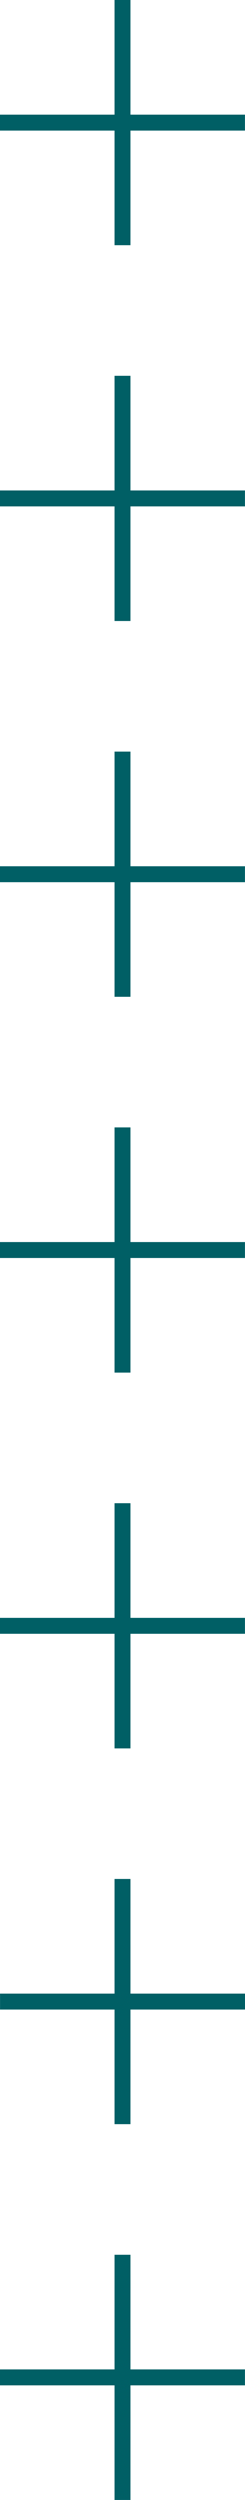 <?xml version="1.0" encoding="UTF-8"?> <svg xmlns="http://www.w3.org/2000/svg" viewBox="0 0 54.48 555.34"> <defs> <style>.cls-1{fill:#005f65;}</style> </defs> <title>Ресурс 53</title> <g id="Слой_2" data-name="Слой 2"> <g id="Слой_1-2" data-name="Слой 1"> <g id="Слой_2-2" data-name="Слой 2"> <rect class="cls-1" x="25.47" width="3.54" height="54.47"></rect> <rect class="cls-1" y="25.47" width="54.47" height="3.54"></rect> <rect class="cls-1" x="25.47" y="83.48" width="3.54" height="54.47"></rect> <rect class="cls-1" y="108.95" width="54.47" height="3.54"></rect> <rect class="cls-1" x="25.47" y="166.96" width="3.54" height="54.47"></rect> <rect class="cls-1" y="192.43" width="54.47" height="3.54"></rect> <rect class="cls-1" x="25.47" y="250.44" width="3.54" height="54.47"></rect> <rect class="cls-1" y="275.91" width="54.47" height="3.54"></rect> <rect class="cls-1" x="25.47" y="333.92" width="3.54" height="54.47"></rect> <rect class="cls-1" y="359.39" width="54.47" height="3.54"></rect> <rect class="cls-1" x="25.47" y="417.39" width="3.54" height="54.47"></rect> <rect class="cls-1" x="0.01" y="442.86" width="54.47" height="3.54"></rect> <rect class="cls-1" x="25.47" y="500.87" width="3.54" height="54.47"></rect> <rect class="cls-1" y="526.34" width="54.47" height="3.54"></rect> </g> </g> </g> </svg> 